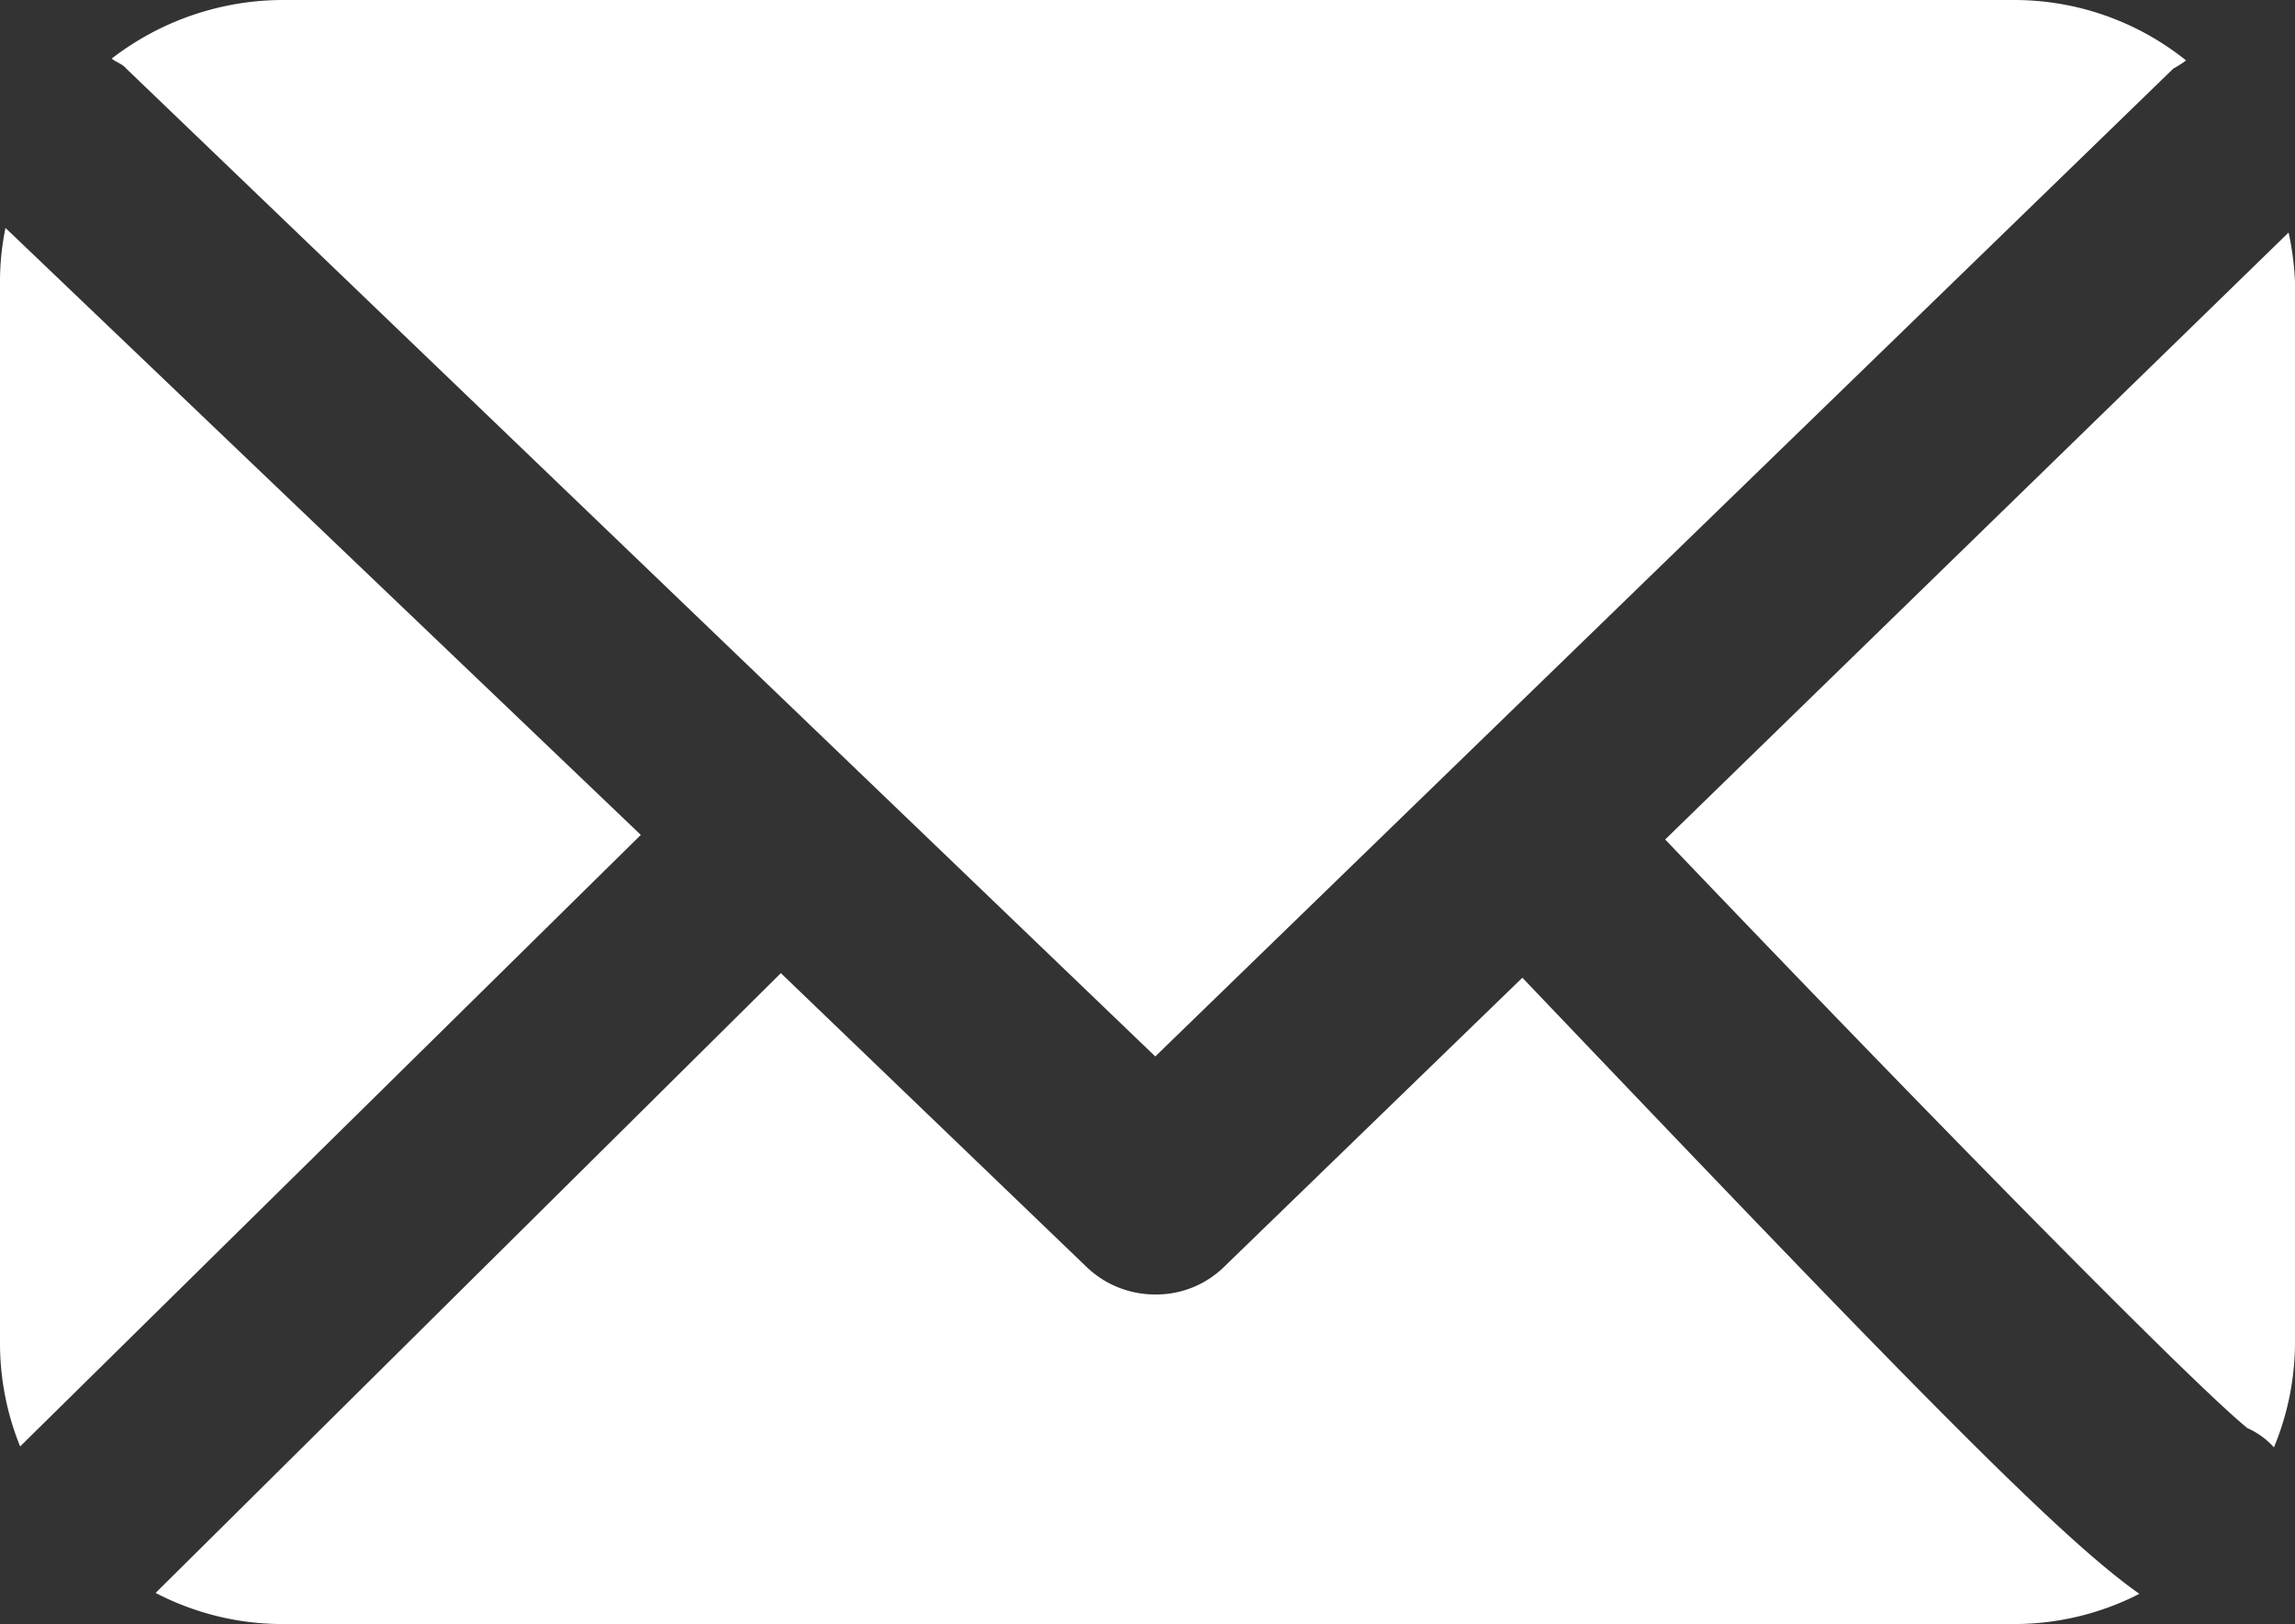 <svg xmlns="http://www.w3.org/2000/svg" viewBox="0 0 25.07 17.74"><rect x="0" y="0" width="25.07" height="17.74" fill="#333333" stroke="none"/><defs><style>.cls-1{fill:#fff;}</style></defs><g id="レイヤー_2" data-name="レイヤー 2"><g id="レイヤー_1-2" data-name="レイヤー 1"><path class="cls-1" d="M1.38.75,12.62,11.54,23.74.75s.09-.05.14-.09A3,3,0,0,0,22,0H3.08A3.07,3.07,0,0,0,1.22.64C1.27.68,1.34.7,1.38.75Z"/><path class="cls-1" d="M24.55,15.6a.86.86,0,0,1,.29.21,3,3,0,0,0,.23-1.15V3.08A3.19,3.19,0,0,0,25,2.54L18.19,9.17C20.94,12.05,23.91,15.08,24.55,15.6Z"/><path class="cls-1" d="M16.63,10.68l-3.25,3.15a1.06,1.06,0,0,1-.76.31,1.08,1.08,0,0,1-.75-.3L8.53,10.63,1.7,17.4a3,3,0,0,0,1.38.34H22a3,3,0,0,0,1.37-.33C22.47,16.78,20.75,15,16.63,10.68Z"/><path class="cls-1" d="M.06,2.49A2.88,2.88,0,0,0,0,3.08V14.66A3,3,0,0,0,.22,15.8L7,9.12Z"/></g></g></svg>